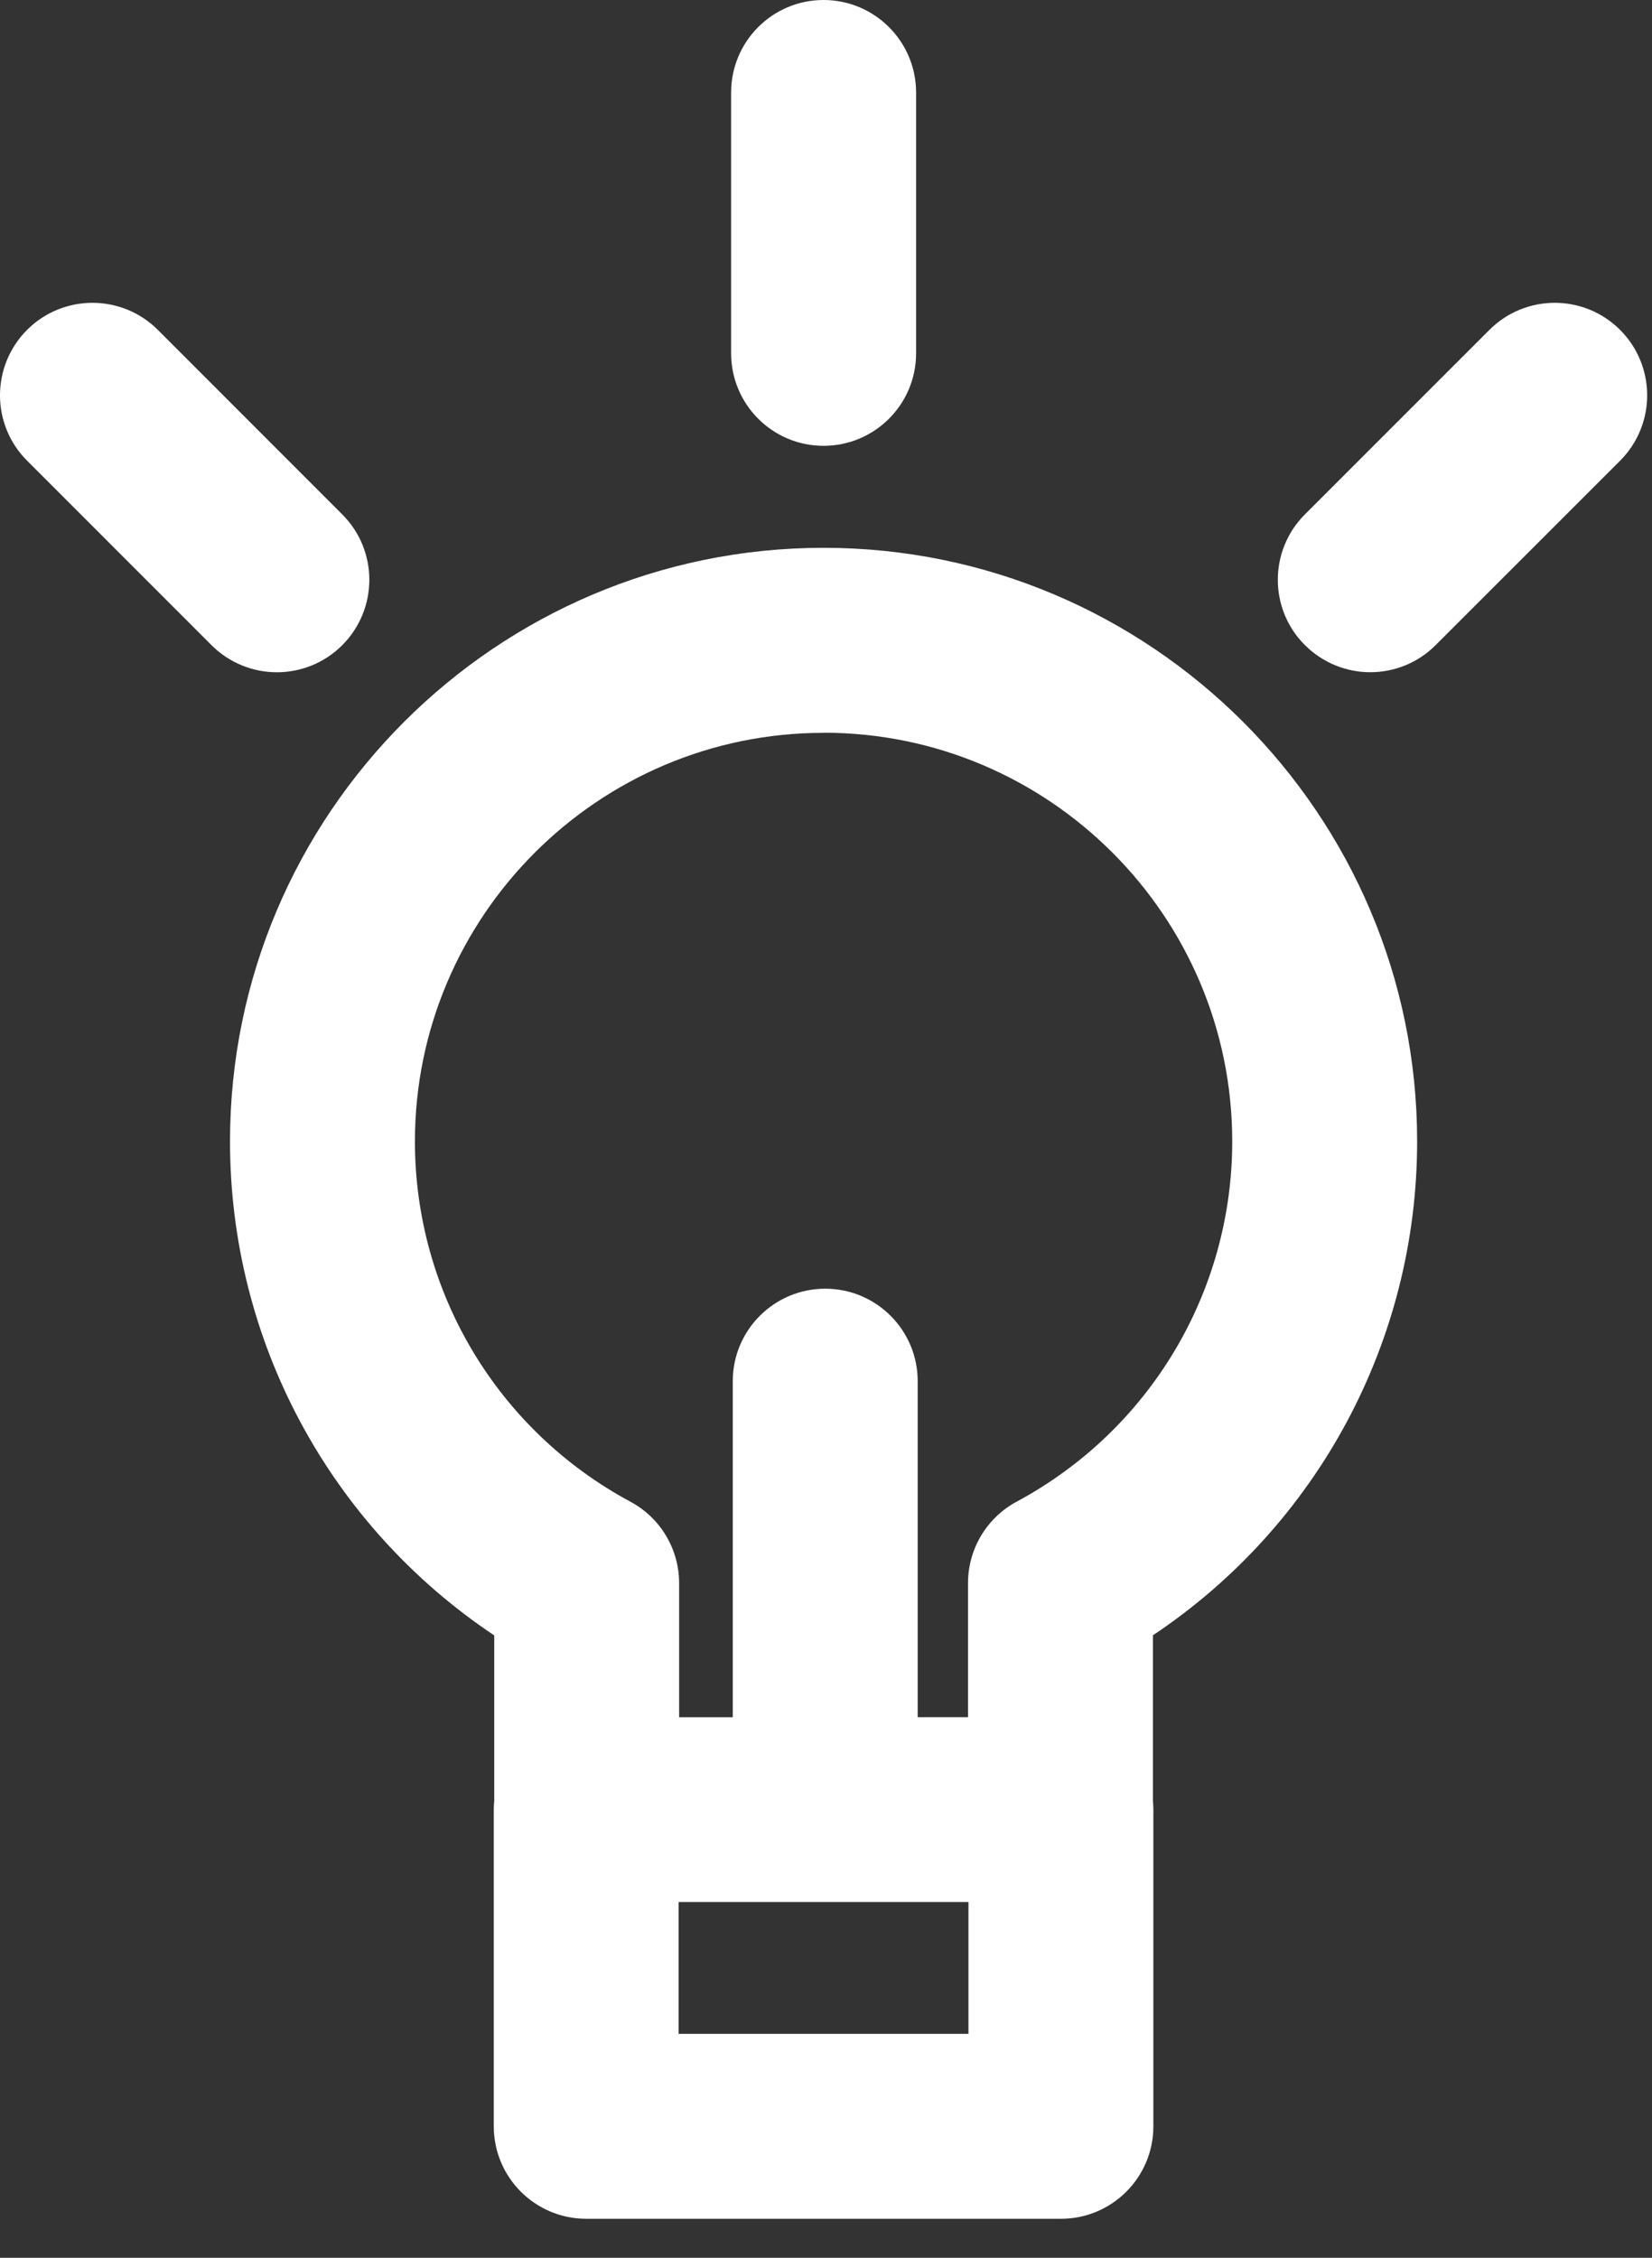 <svg xmlns="http://www.w3.org/2000/svg" width="30" height="41" viewBox="0 0 30 41">
    <rect x="0" y="0" width="30" height="41" fill="#333333" stroke="none"/>
    <g fill="#FFF" fill-rule="evenodd">
        <path d="M14.956 13.806c4.092 0 7.421 3.33 7.421 7.421 0 2.738-1.5 5.244-3.914 6.542-.544.292-.884.861-.884 1.478v2.436h-.914V25.58c0-.926-.752-1.678-1.679-1.678s-1.679.752-1.679 1.678v6.104h-.974v-2.435c0-.618-.34-1.187-.885-1.479-2.414-1.298-3.913-3.804-3.913-6.542 0-4.09 3.33-7.42 7.421-7.42zm-2.632 23.628h5.263V35.04h-5.263v2.394zm-3.349-7.237v3.005c-.005.053-.008.105-.008.16v5.752c0 .926.751 1.678 1.68 1.678h8.62c.926 0 1.678-.752 1.678-1.678v-5.753c0-.052-.004-.104-.008-.156v-3.009c2.983-1.99 4.798-5.339 4.798-8.969 0-5.943-4.836-10.779-10.779-10.779S4.177 15.283 4.177 21.228c0 3.63 1.814 6.978 4.798 8.97zM24.884 12.707c.43 0 .86-.164 1.187-.492l3.35-3.349c.655-.656.655-1.719 0-2.375-.655-.656-1.719-.656-2.374 0l-3.35 3.35c-.656.656-.656 1.72 0 2.374.33.328.757.492 1.187.492M14.956 8.596c.927 0 1.68-.752 1.68-1.68V2.18c0-.927-.753-1.68-1.68-1.68-.929 0-1.679.753-1.679 1.68v4.736c0 .928.752 1.68 1.68 1.68M3.84 12.216c.33.328.76.492 1.187.492.431 0 .861-.164 1.188-.492.656-.656.656-1.72 0-2.375L2.866 6.49c-.655-.654-1.718-.655-2.374 0-.656.658-.656 1.72 0 2.376l3.348 3.349z" transform="translate(0 -.5)"/>
    </g>
</svg>
